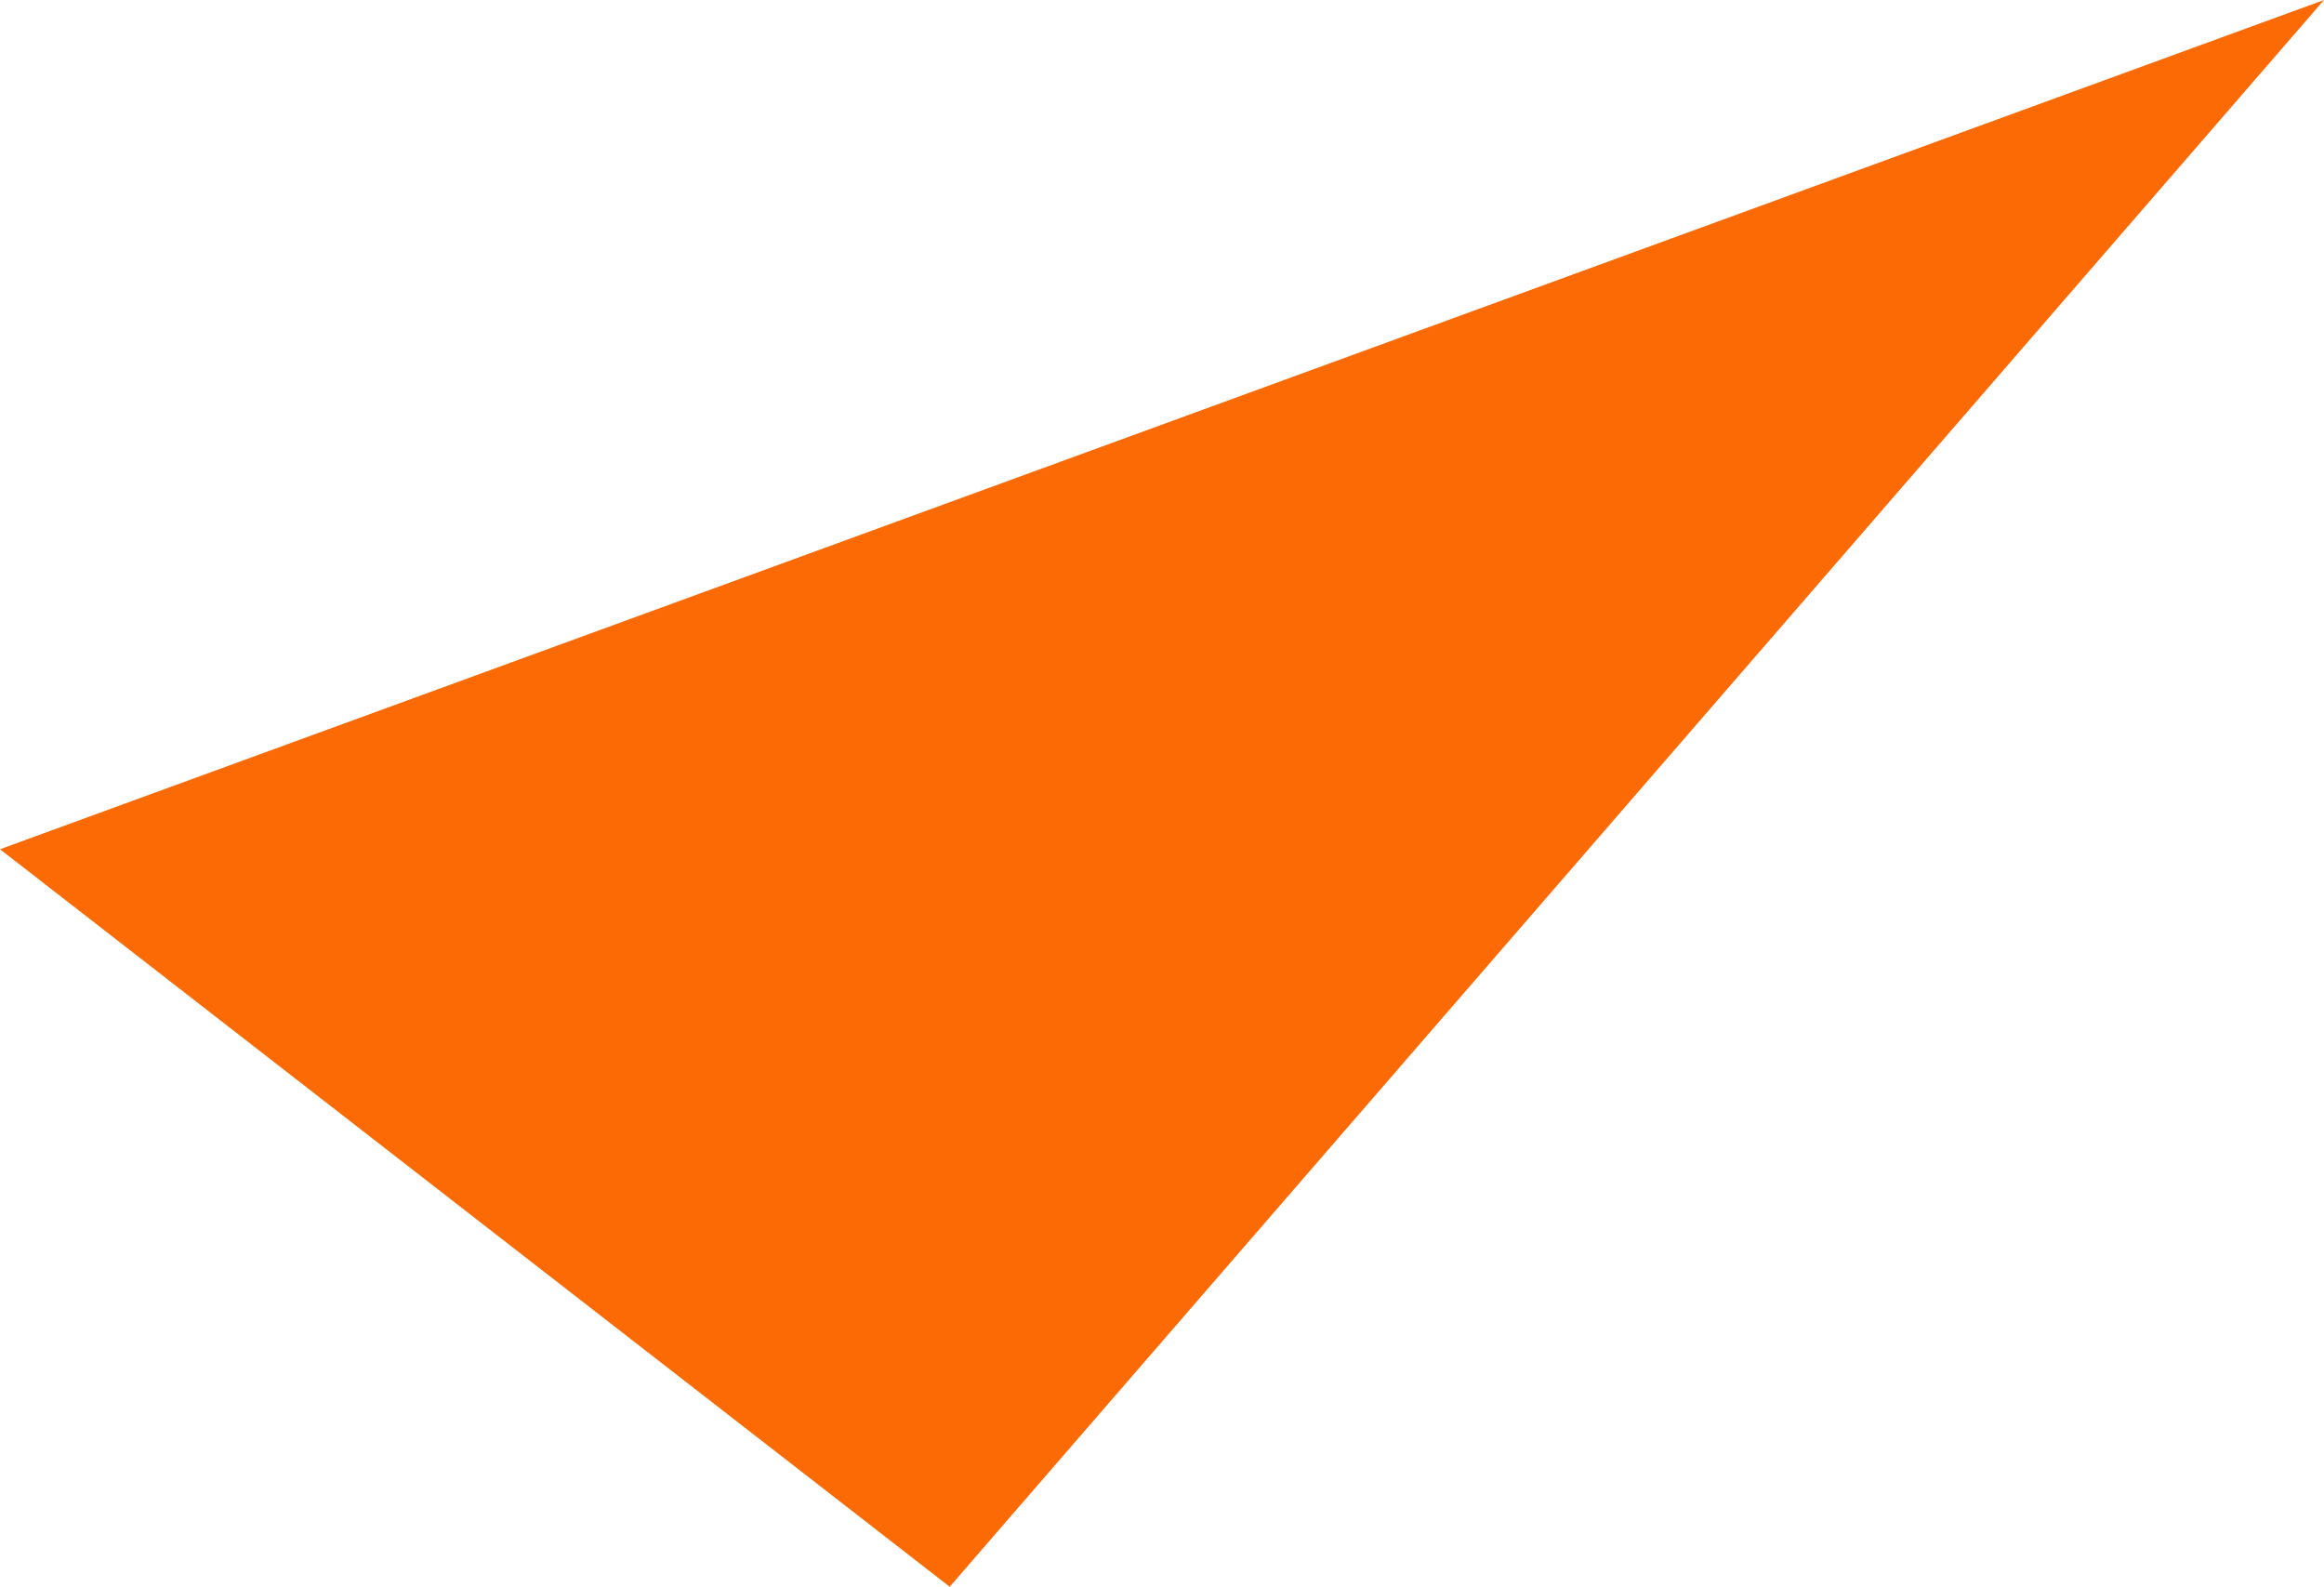 <?xml version="1.0" encoding="UTF-8"?> <svg xmlns="http://www.w3.org/2000/svg" width="104" height="71" viewBox="0 0 104 71" fill="none"><g clip-path="url(#clip0_512_2180)"><path d="M42.5 71L0 38L104 0L42.5 71Z" fill="#FC6A06"></path></g><defs><clipPath id="clip0_512_2180"><rect width="104" height="71" fill="white"></rect></clipPath></defs></svg> 